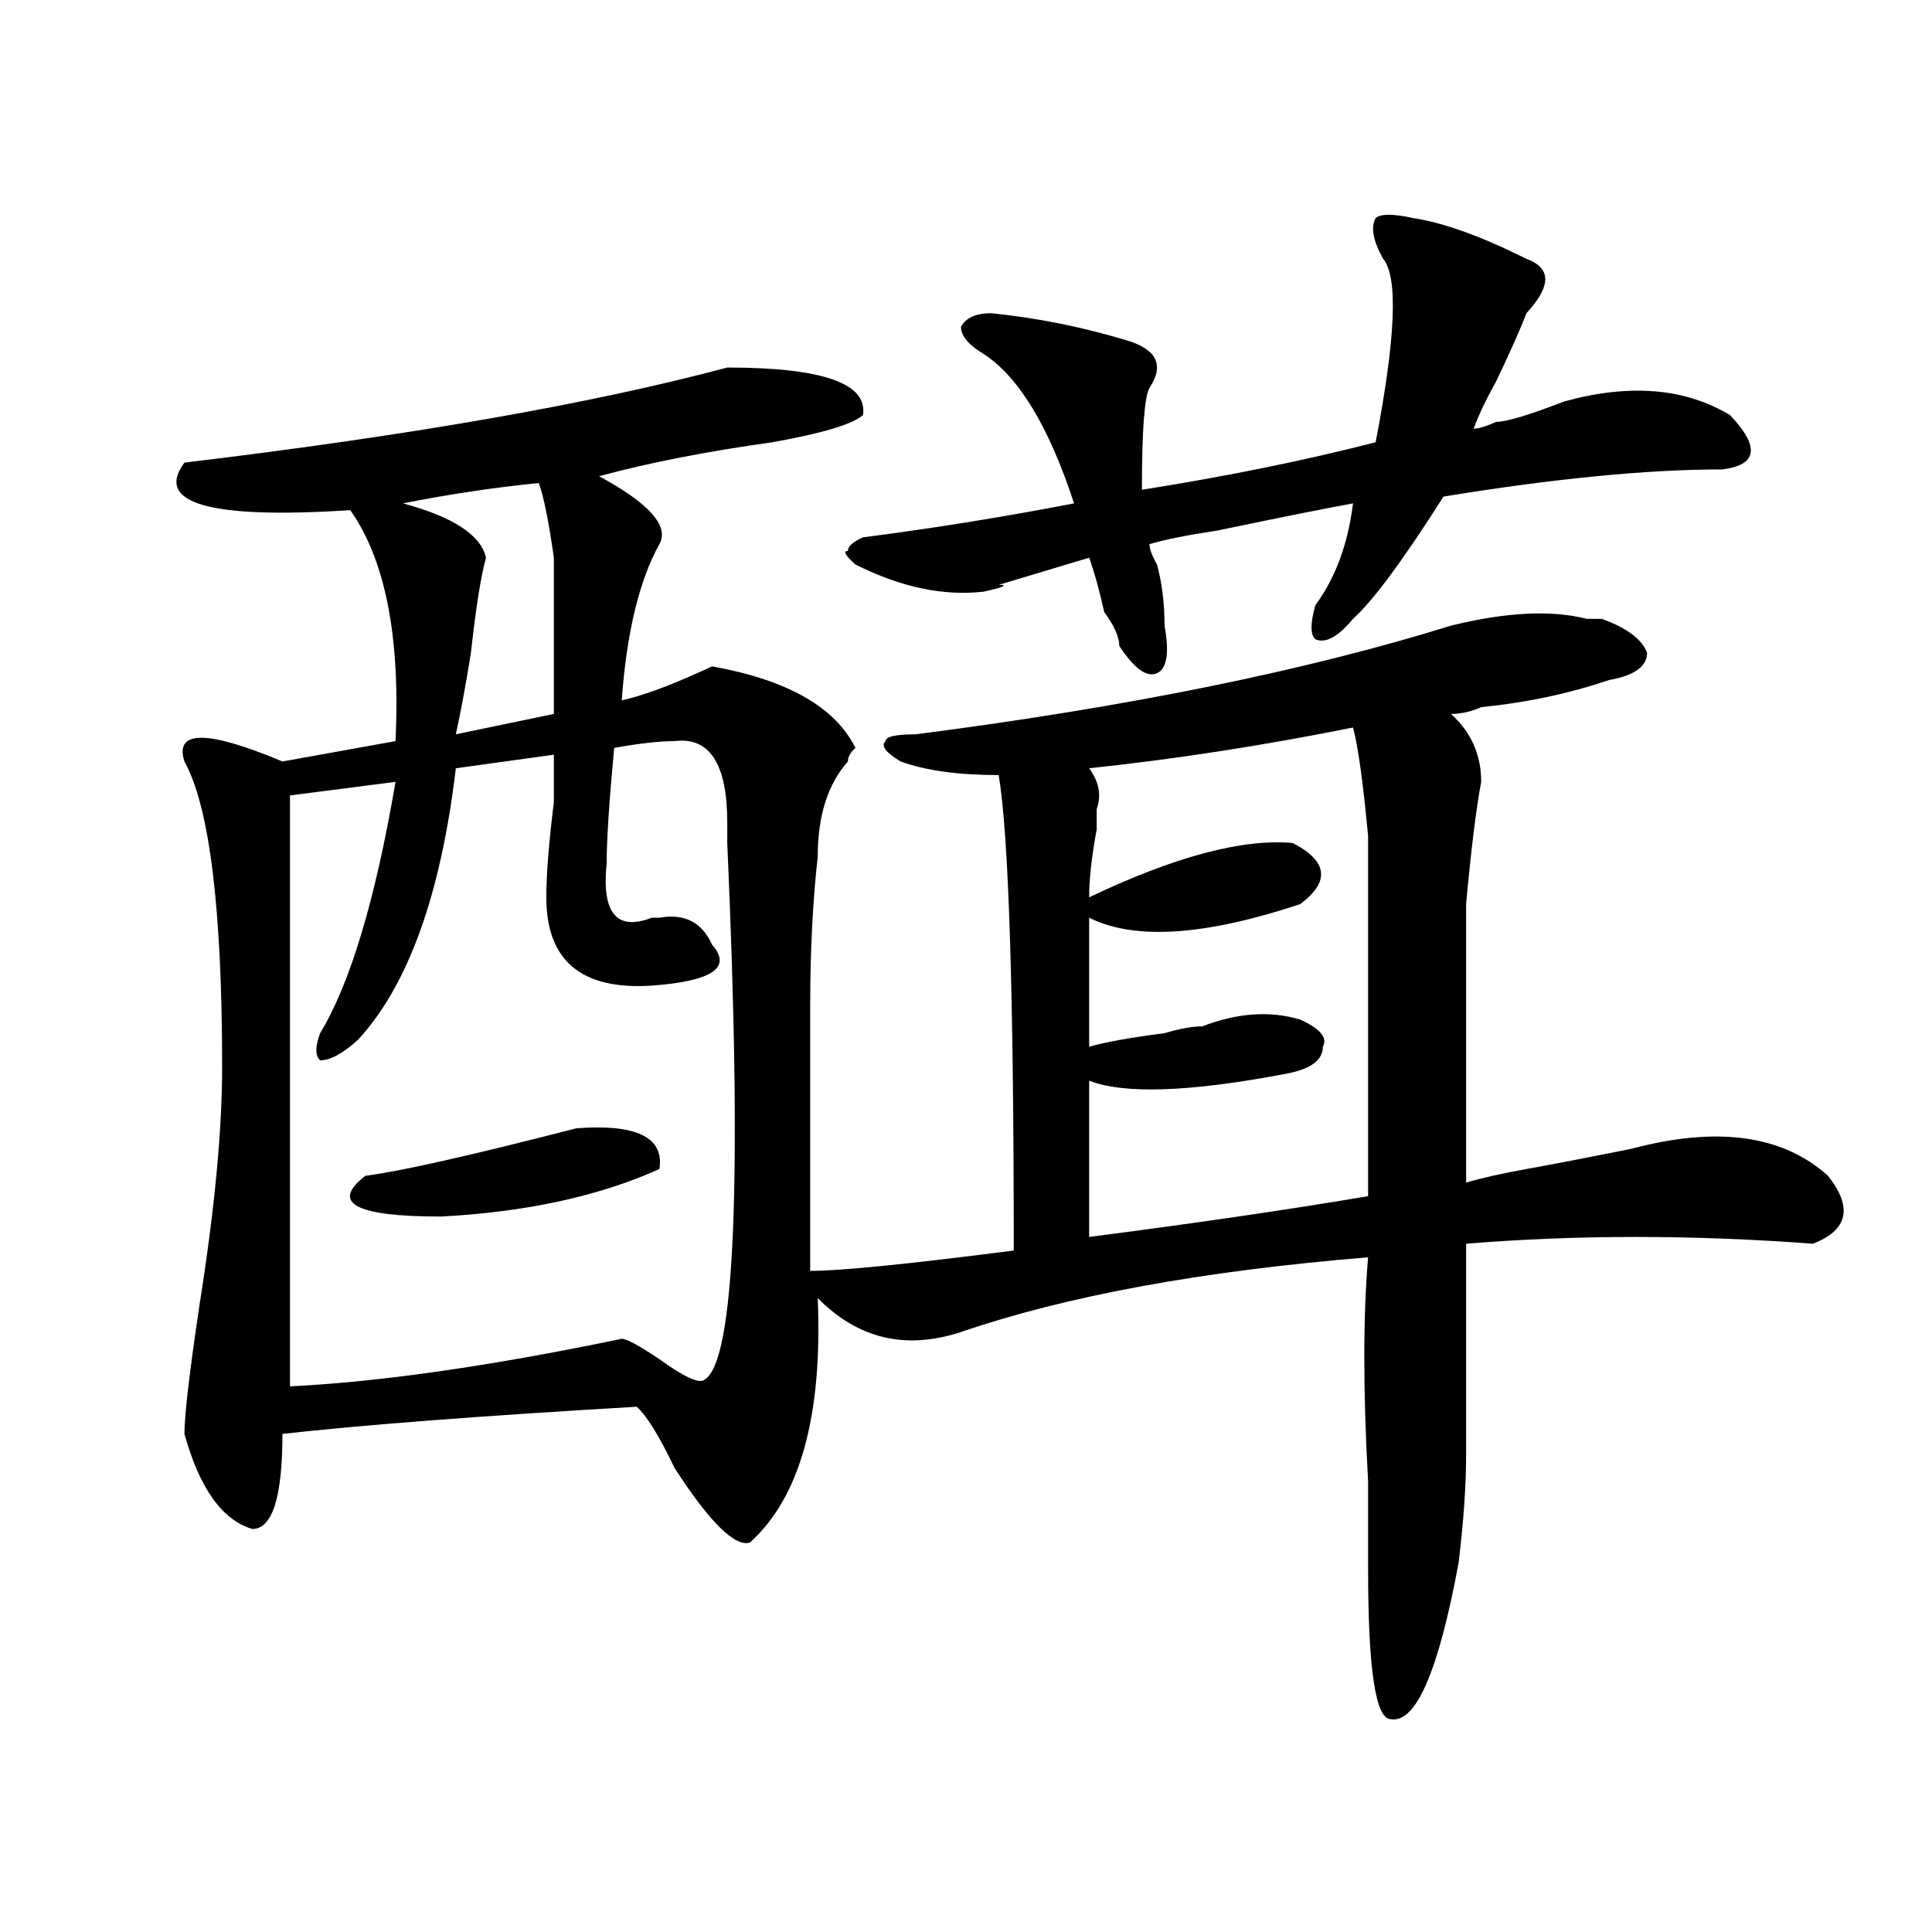 <?xml version="1.0" encoding="utf-8"?>
<!-- Generator: Adobe Illustrator 16.0.0, SVG Export Plug-In . SVG Version: 6.00 Build 0)  -->
<!DOCTYPE svg PUBLIC "-//W3C//DTD SVG 1.1//EN" "http://www.w3.org/Graphics/SVG/1.1/DTD/svg11.dtd">
<svg version="1.1" id="图层_1" xmlns="http://www.w3.org/2000/svg" xmlns:xlink="http://www.w3.org/1999/xlink" x="0px" y="0px"
	 width="1000px" height="1000px" viewBox="0 0 1000 1000" enable-background="new 0 0 1000 1000" xml:space="preserve">
<path d="M388.137,798.438c-7.805,2.307-20.854-10.547-39.023-38.672c-7.805-16.369-14.329-26.916-19.512-31.641
	c-80.669,4.725-141.826,9.394-183.41,14.063c0,32.85-5.244,49.219-15.609,49.219c-15.609-4.669-27.316-21.094-35.121-49.219
	c0-9.338,2.561-31.641,7.805-66.797c7.805-49.219,11.707-90.197,11.707-123.047c0-82.013-6.524-134.747-19.512-158.203
	c-5.244-16.369,11.707-16.369,50.73,0l58.535-10.547c2.561-53.888-5.244-93.713-23.414-119.531
	c-72.864,4.725-101.461-3.516-85.852-24.609c117.07-14.063,210.727-30.432,280.969-49.219c49.389,0,72.803,8.24,70.242,24.609
	c-5.244,4.725-20.854,9.394-46.828,14.063c-33.841,4.725-63.779,10.547-89.754,17.578c25.975,14.063,36.401,25.818,31.219,35.156
	c-10.427,18.787-16.951,45.703-19.512,80.859c10.365-2.307,23.414-7.031,39.023-14.063l7.805-3.516
	c39.023,7.031,63.718,21.094,74.145,42.188c-2.622,2.362-3.902,4.725-3.902,7.031c-10.427,11.756-15.609,28.125-15.609,49.219
	c-2.622,23.456-3.902,49.219-3.902,77.344c0,21.094,0,66.797,0,137.109c15.609,0,50.73-3.516,105.363-10.547
	c0-133.594-2.622-215.606-7.805-246.094c-20.854,0-37.743-2.307-50.73-7.031c-7.805-4.669-10.427-8.185-7.805-10.547
	c0-2.307,5.183-3.516,15.609-3.516c109.266-14.063,201.58-32.794,277.066-56.25c28.597-7.031,52.011-8.185,70.242-3.516
	c2.561,0,5.183,0,7.805,0c12.987,4.725,20.792,10.547,23.414,17.578c0,7.031-6.524,11.756-19.512,14.063
	c-20.854,7.031-42.926,11.756-66.34,14.063c-5.244,2.362-10.427,3.516-15.609,3.516c10.365,9.394,15.609,21.094,15.609,35.156
	c-2.622,14.063-5.244,35.156-7.805,63.281c0,18.787,0,66.797,0,144.141c7.805-2.307,18.17-4.669,31.219-7.031
	c12.987-2.307,31.219-5.822,54.633-10.547c44.206-11.7,78.047-7.031,101.461,14.063c12.987,16.425,10.365,28.125-7.805,35.156
	c-62.438-4.669-122.314-4.669-179.508,0c0,60.975,0,97.284,0,108.984c0,16.425-1.342,35.156-3.902,56.25
	c-10.427,56.25-22.134,83.166-35.121,80.859c-7.805,0-11.707-25.818-11.707-77.344c0-9.394,0-24.609,0-45.703
	c-2.622-46.856-2.622-85.528,0-116.016c-85.852,7.031-156.094,19.94-210.727,38.672c-28.658,9.394-53.353,3.516-74.145-17.578
	C425.818,732.85,414.111,775.037,388.137,798.438z M286.676,390.625l-50.73,7.031c-7.805,65.644-24.756,112.5-50.73,140.625
	c-7.805,7.031-14.329,10.547-19.512,10.547c-2.622-2.307-2.622-7.031,0-14.063c15.609-25.763,28.597-69.104,39.023-130.078
	l-54.633,7.031c0,98.438,0,200.391,0,305.859c46.828-2.307,104.021-10.547,171.703-24.609c2.561,0,9.085,3.516,19.512,10.547
	c12.987,9.394,20.792,12.909,23.414,10.547c15.609-9.338,19.512-101.953,11.707-277.734v-3.516c0-2.307,0-4.669,0-7.031
	c0-30.432-9.146-44.494-27.316-42.188c-7.805,0-18.231,1.209-31.219,3.516c-2.622,28.125-3.902,48.065-3.902,59.766
	c-2.622,25.818,5.183,35.156,23.414,28.125h3.902c12.987-2.307,22.072,2.362,27.316,14.063c10.365,11.756,0,18.787-31.219,21.094
	c-36.463,2.362-54.633-12.854-54.633-45.703c0-11.7,1.28-28.125,3.902-49.219C286.676,403.534,286.676,395.35,286.676,390.625z
	 M298.383,583.984c31.219-2.307,45.486,4.725,42.926,21.094c-31.219,14.063-68.962,22.303-113.168,24.609
	c-44.268,0-57.255-7.031-39.023-21.094C207.287,606.287,243.75,598.047,298.383,583.984z M278.871,250
	c-23.414,2.362-46.828,5.878-70.242,10.547c25.975,7.031,40.304,16.425,42.926,28.125c-2.622,9.394-5.244,25.818-7.805,49.219
	c-2.622,16.425-5.244,30.487-7.805,42.188l50.73-10.547c0,9.394,0-17.578,0-80.859C284.054,269.94,281.432,257.031,278.871,250z
	 M731.543,112.891c15.609,2.362,35.121,9.394,58.535,21.094c12.987,4.725,12.987,14.063,0,28.125
	c-2.622,7.031-7.805,18.787-15.609,35.156c-5.244,9.394-9.146,17.578-11.707,24.609c2.561,0,6.463-1.153,11.707-3.516
	c5.183,0,16.89-3.516,35.121-10.547c33.779-9.338,62.438-7.031,85.852,7.031c15.609,16.425,14.268,25.818-3.902,28.125
	c-39.023,0-87.193,4.725-144.387,14.063c-20.854,32.85-36.463,53.943-46.828,63.281c-7.805,9.394-14.329,12.909-19.512,10.547
	c-2.622-2.307-2.622-8.185,0-17.578c10.365-14.063,16.89-31.641,19.512-52.734c-13.049,2.362-36.463,7.031-70.242,14.063
	c-15.609,2.362-27.316,4.725-35.121,7.031c0,2.362,1.28,5.878,3.902,10.547c2.561,9.394,3.902,19.94,3.902,31.641
	c2.561,14.063,1.28,22.303-3.902,24.609c-5.244,2.362-11.707-2.307-19.512-14.063c0-4.669-2.622-10.547-7.805-17.578
	c-2.622-11.7-5.244-21.094-7.805-28.125c-15.609,4.725-31.219,9.394-46.828,14.063c5.183,0,2.561,1.209-7.805,3.516
	c-20.854,2.362-42.926-2.307-66.34-14.063c-5.244-4.669-6.524-7.031-3.902-7.031c0-2.307,2.561-4.669,7.805-7.031
	c36.401-4.669,72.803-10.547,109.266-17.578c-13.049-39.825-28.658-65.588-46.828-77.344c-7.805-4.669-11.707-9.338-11.707-14.063
	c2.561-4.669,7.805-7.031,15.609-7.031c23.414,2.362,46.828,7.031,70.242,14.063c15.609,4.725,19.512,12.909,11.707,24.609
	c-2.622,4.725-3.902,22.303-3.902,52.734c44.206-7.031,84.51-15.216,120.973-24.609c10.365-53.888,11.707-85.528,3.902-94.922
	c-5.244-9.338-6.524-16.369-3.902-21.094C714.592,110.584,721.116,110.584,731.543,112.891z M700.324,376.563
	c-46.828,9.394-92.376,16.425-136.582,21.094c5.183,7.031,6.463,14.063,3.902,21.094c0,2.362,0,5.878,0,10.547
	c-2.622,14.063-3.902,25.818-3.902,35.156c44.206-21.094,79.327-30.432,105.363-28.125c18.17,9.394,19.512,19.94,3.902,31.641
	c-49.45,16.425-85.852,18.787-109.266,7.031v66.797c7.805-2.307,20.792-4.669,39.023-7.031c7.805-2.307,14.268-3.516,19.512-3.516
	c18.17-7.031,35.121-8.185,50.73-3.516c10.365,4.725,14.268,9.394,11.707,14.063c0,7.031-6.524,11.756-19.512,14.063
	c-49.45,9.394-83.291,10.547-101.461,3.516v80.859c54.633-7.031,102.741-14.063,144.387-21.094c0-105.469,0-167.541,0-186.328
	C705.507,404.688,702.885,385.956,700.324,376.563z"/>
</svg>
